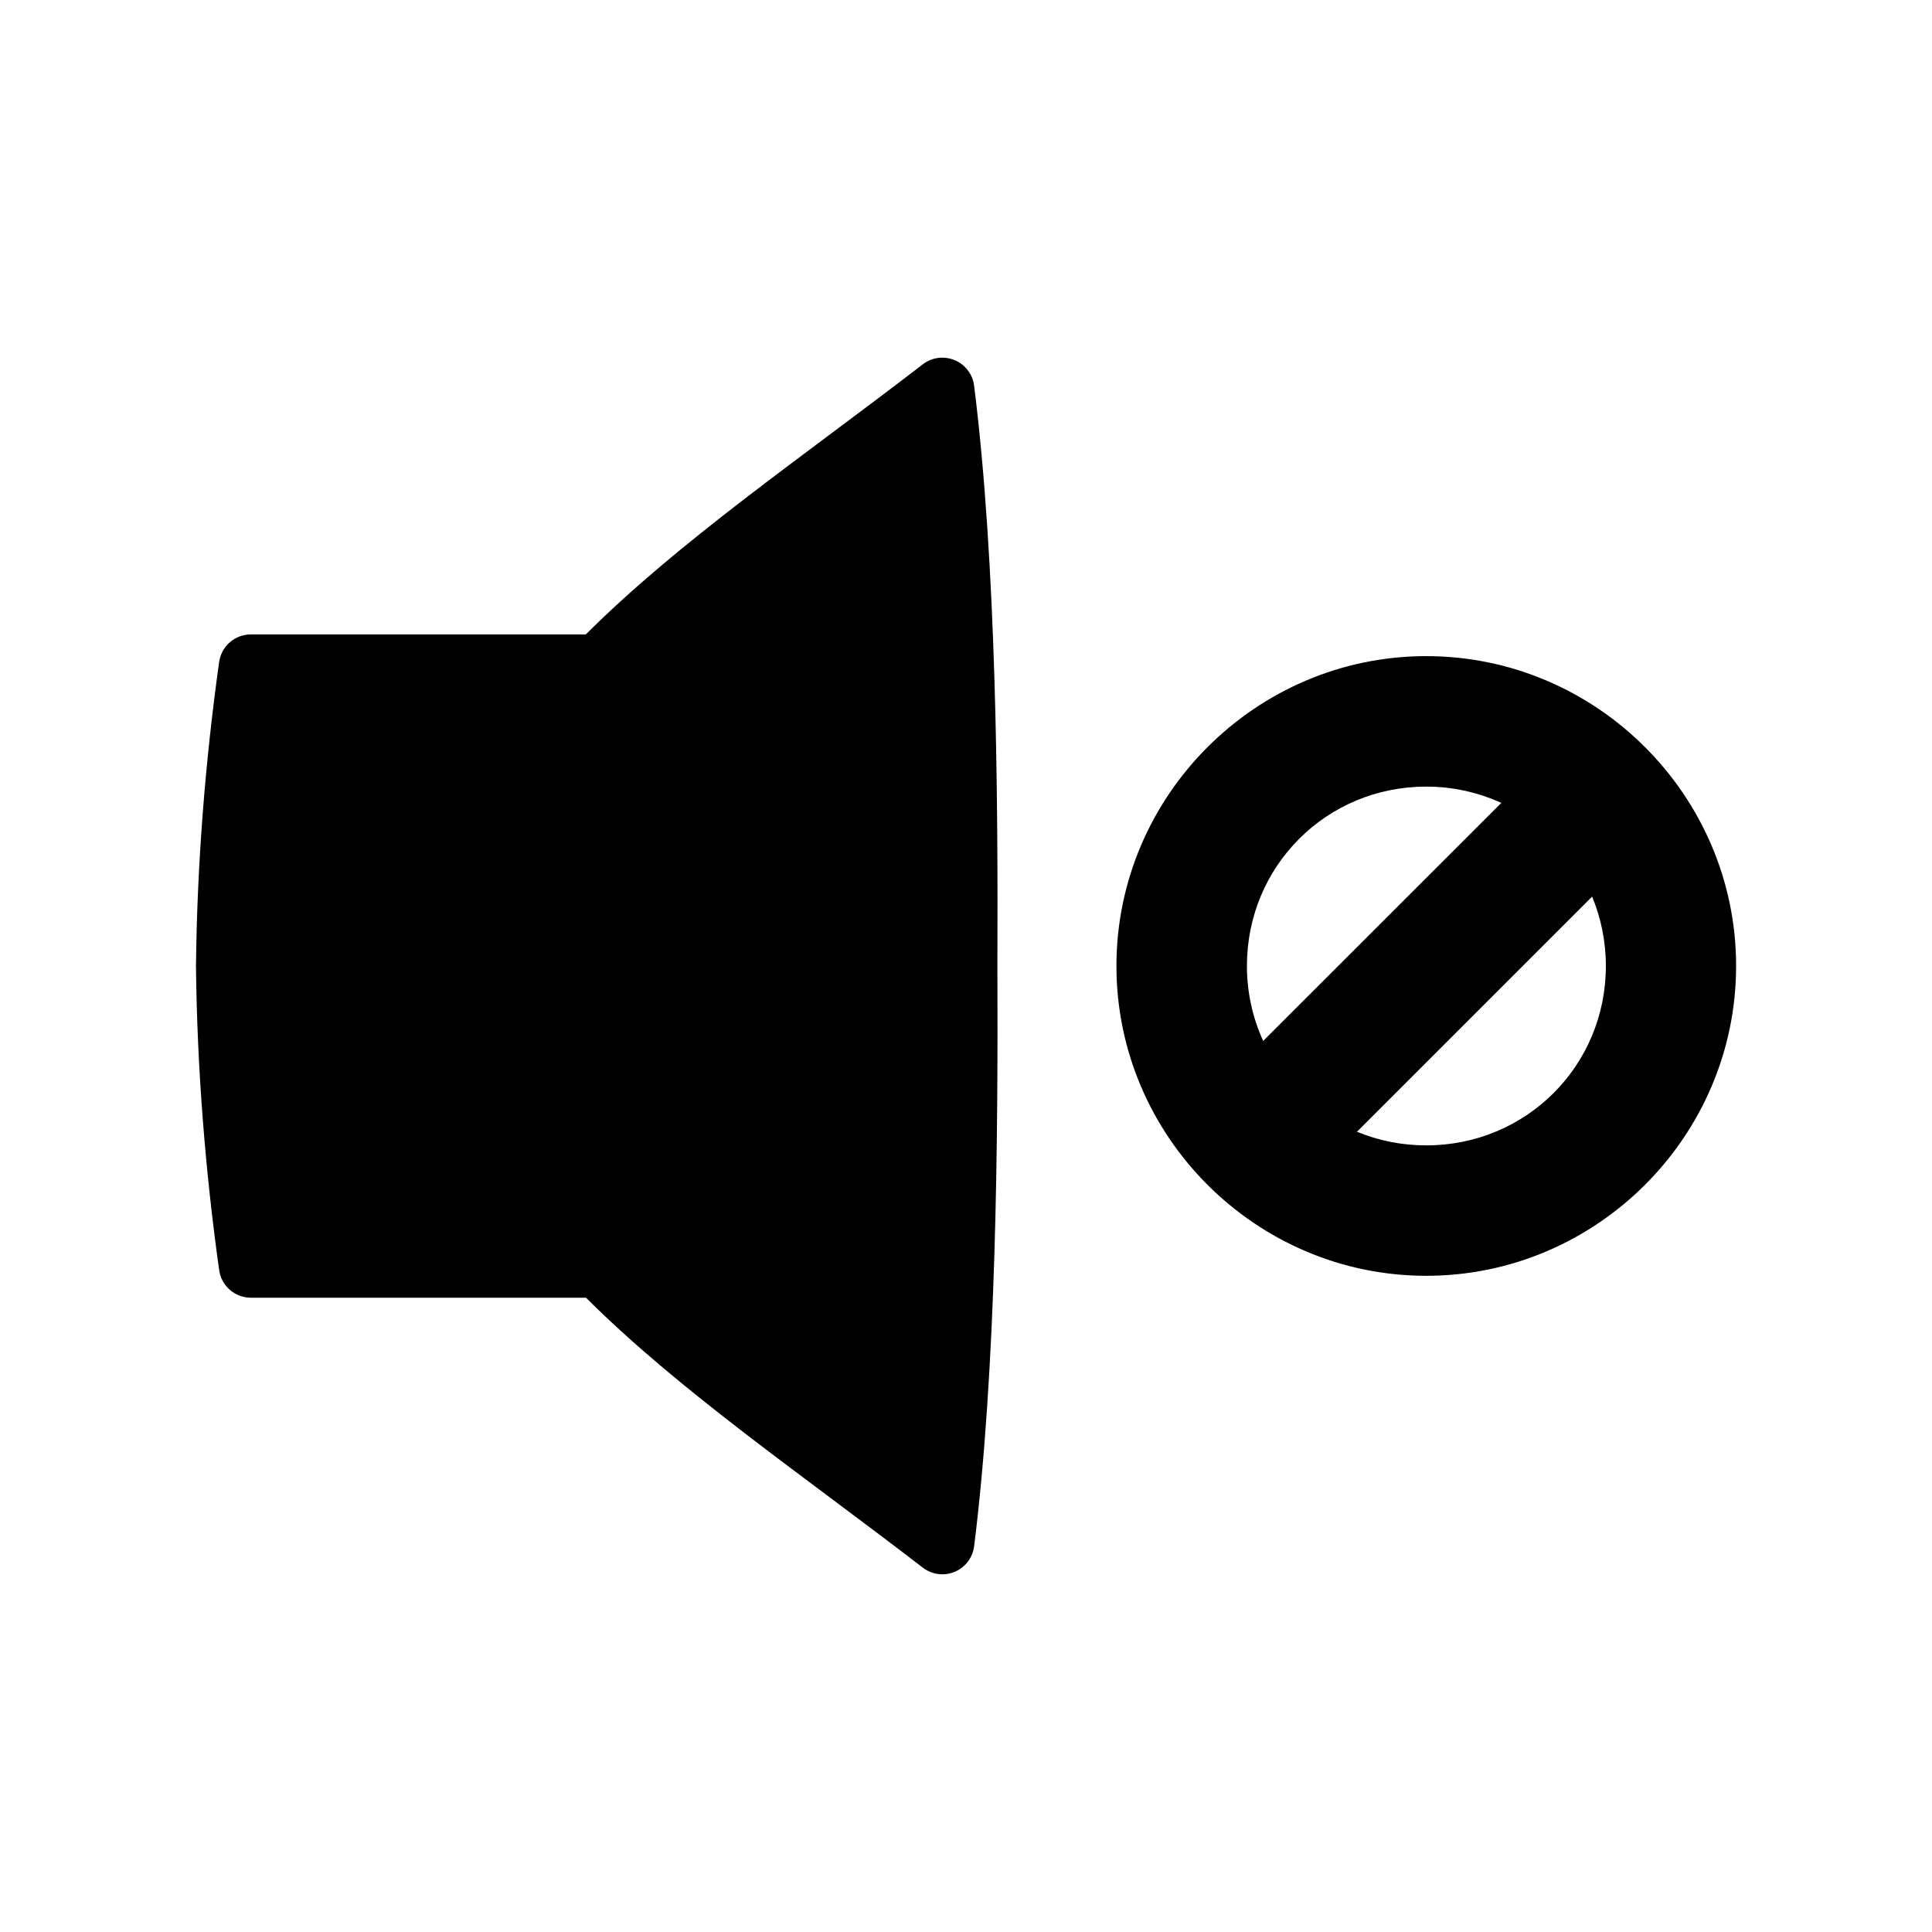 <?xml version="1.0" encoding="UTF-8"?>
<!-- Uploaded to: SVG Repo, www.svgrepo.com, Generator: SVG Repo Mixer Tools -->
<svg fill="#000000" width="800px" height="800px" version="1.1" viewBox="144 144 512 512" xmlns="http://www.w3.org/2000/svg">
 <path d="m393.27 238.79c-1.711 0.094-3.352 0.707-4.707 1.75-32.016 24.641-64.559 46.887-89.312 71.586h-88.746c-4.227-0.012-7.82 3.09-8.426 7.273-3.75 26.699-5.836 53.977-6.133 79.918-0.02 0.262-0.023 0.523-0.016 0.785 0 0.113 0.016 0.227 0.016 0.34-0.004 0.121-0.004 0.246 0 0.367 0.301 25.914 2.391 53.113 6.133 79.781 0.586 4.203 4.184 7.328 8.426 7.32h88.793c24.75 24.68 57.273 46.914 89.266 71.539 2.418 1.855 5.644 2.273 8.453 1.094 2.809-1.18 4.769-3.773 5.141-6.797 5.922-47.375 6.34-107.8 6.164-153.75 0.176-45.949-0.242-106.38-6.164-153.75-0.543-4.434-4.43-7.688-8.887-7.445zm128.7 79.09c-45.145 0-82.102 36.977-82.102 82.117 0 45.145 36.961 82.102 82.102 82.102 45.145 0 82.117-36.961 82.117-82.102 0-45.145-36.977-82.117-82.117-82.117zm0 34.578c7.129 0 13.852 1.57 19.895 4.32l-63.113 63.082c-2.746-6.035-4.305-12.742-4.305-19.863 0-26.469 21.059-47.539 47.523-47.539zm43.957 29.152c2.344 5.644 3.644 11.848 3.644 18.387 0 26.469-21.133 47.539-47.602 47.539-6.527 0-12.723-1.285-18.359-3.613z"/>
</svg>